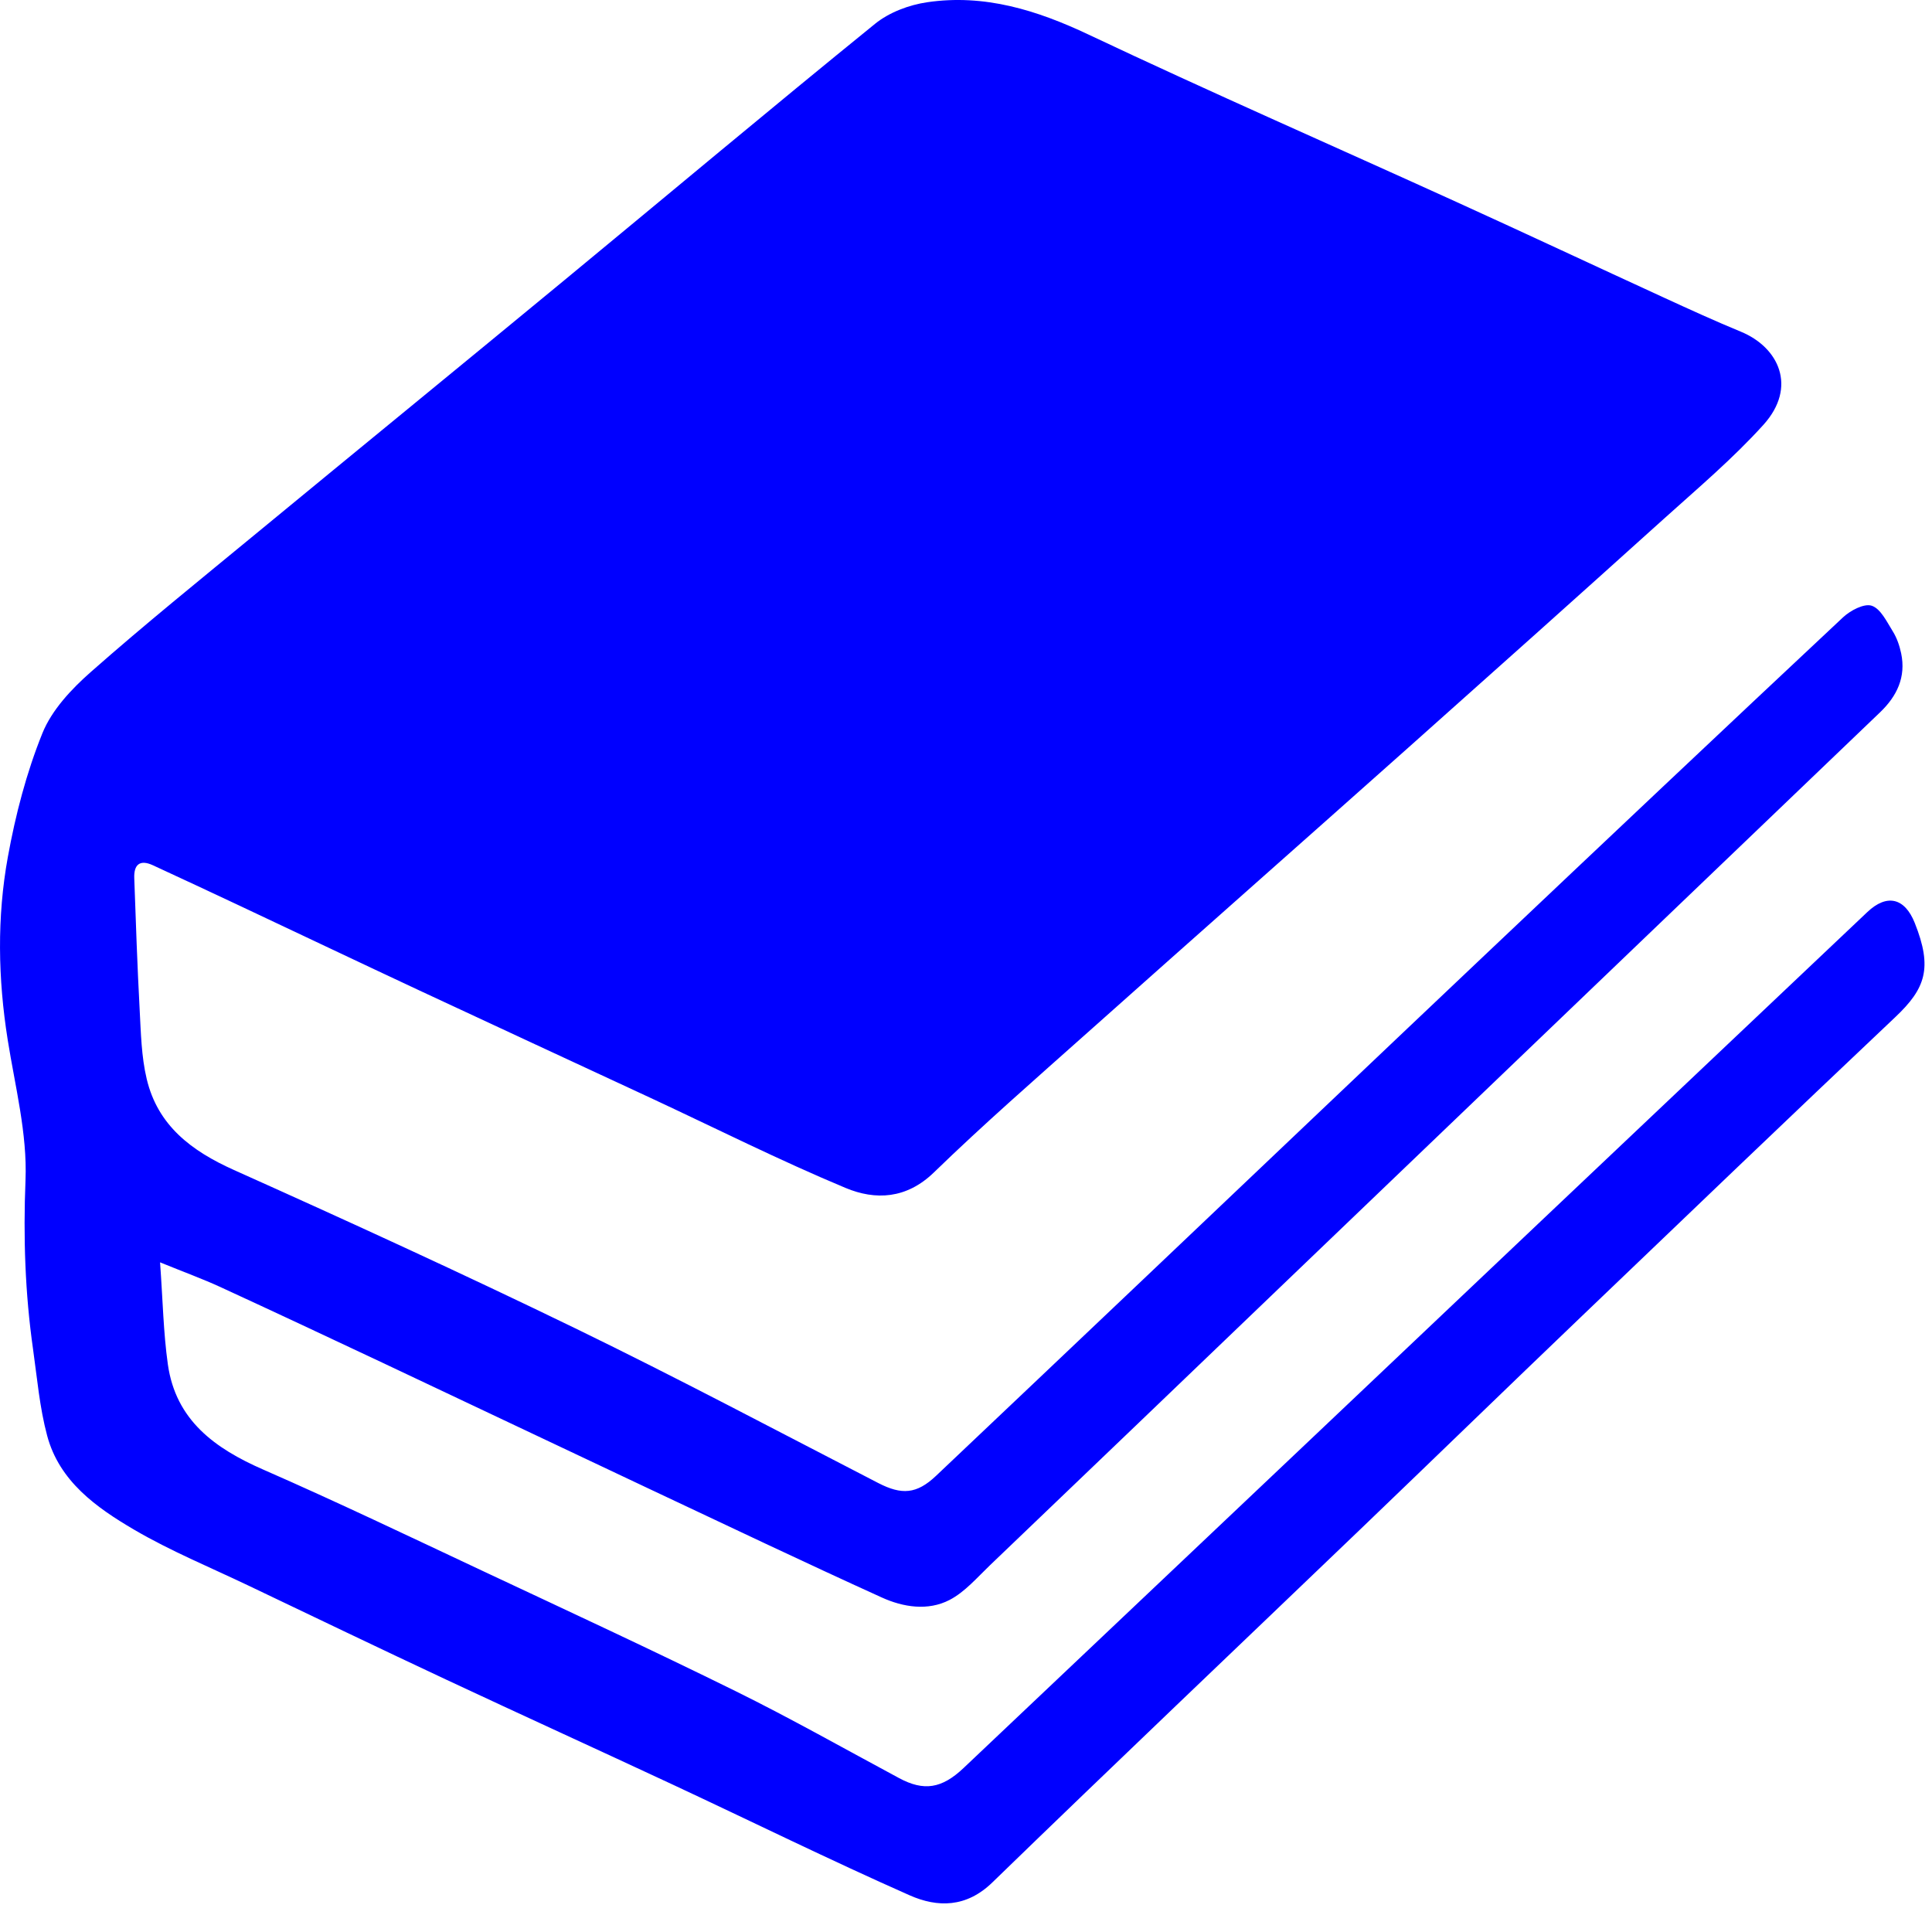 <?xml version="1.0" encoding="UTF-8" standalone="no"?>
<svg xmlns="http://www.w3.org/2000/svg" xmlns:xlink="http://www.w3.org/1999/xlink" xmlns:serif="http://www.serif.com/" width="100%" height="100%" viewBox="0 0 59 59" version="1.1" xml:space="preserve" style="fill-rule:evenodd;clip-rule:evenodd;stroke-linejoin:round;stroke-miterlimit:2;">
    <g transform="matrix(1,0,0,1,-129.044,-669.846)">
        <g transform="matrix(1,0,0,1,133.932,689.367)">
            <path d="M0,19.029C0.084,20.182 0.101,21.172 0.238,22.144C0.48,23.85 1.671,24.71 3.149,25.357C5.414,26.348 7.644,27.416 9.882,28.467C12.452,29.673 15.028,30.867 17.574,32.123C19.264,32.957 20.907,33.887 22.568,34.779C23.326,35.186 23.871,35.102 24.538,34.471C28.001,31.189 31.468,27.91 34.932,24.629C37.379,22.311 39.824,19.99 42.271,17.673C45.559,14.558 48.847,11.445 52.137,8.332C52.733,7.768 53.277,7.893 53.585,8.663C54.138,10.047 53.911,10.67 52.988,11.543C49.772,14.584 46.577,17.646 43.381,20.707C41.136,22.856 38.907,25.02 36.664,27.172C32.914,30.769 29.145,34.348 25.415,37.967C24.621,38.738 23.742,38.735 22.892,38.359C20.465,37.285 18.082,36.111 15.676,34.987C13.365,33.908 11.044,32.852 8.734,31.77C6.715,30.824 4.706,29.859 2.694,28.898C1.526,28.34 0.321,27.845 -0.792,27.193C-1.945,26.517 -3.075,25.717 -3.448,24.322C-3.678,23.464 -3.754,22.563 -3.879,21.679C-4.123,19.966 -4.179,18.257 -4.109,16.517C-4.052,15.098 -4.427,13.657 -4.653,12.232C-4.949,10.367 -4.984,8.496 -4.648,6.648C-4.415,5.363 -4.08,4.074 -3.592,2.868C-3.304,2.157 -2.703,1.518 -2.111,0.997C-0.467,-0.453 1.24,-1.831 2.933,-3.226C6.066,-5.808 9.212,-8.377 12.344,-10.962C15.508,-13.572 18.65,-16.21 21.835,-18.794C22.266,-19.144 22.874,-19.372 23.43,-19.453C25.176,-19.709 26.772,-19.213 28.359,-18.463C32.079,-16.704 35.851,-15.055 39.597,-13.35C41.717,-12.386 43.826,-11.396 45.943,-10.424C46.715,-10.07 47.488,-9.716 48.274,-9.392C49.432,-8.916 50.007,-7.704 48.965,-6.549C48.03,-5.514 46.952,-4.604 45.912,-3.667C43.319,-1.329 40.716,0.998 38.109,3.32C34.848,6.224 31.575,9.114 28.315,12.02C26.74,13.424 25.147,14.813 23.633,16.282C22.793,17.097 21.844,17.137 20.933,16.756C18.915,15.913 16.956,14.928 14.972,14.004C12.621,12.91 10.266,11.823 7.917,10.725C6.084,9.868 4.257,8.998 2.426,8.136C1.546,7.722 0.663,7.31 -0.22,6.902C-0.622,6.717 -0.803,6.887 -0.788,7.295C-0.74,8.634 -0.695,9.974 -0.623,11.312C-0.585,12.02 -0.571,12.744 -0.408,13.428C-0.07,14.851 0.957,15.626 2.255,16.208C5.751,17.776 9.236,19.371 12.683,21.045C15.797,22.557 18.856,24.182 21.934,25.769C22.649,26.137 23.105,26.108 23.695,25.55C25.79,23.568 27.881,21.582 29.973,19.597C33.448,16.298 36.919,12.994 40.398,9.7C44.056,6.236 47.718,2.776 51.394,-0.668C51.619,-0.878 52.039,-1.1 52.271,-1.023C52.543,-0.933 52.731,-0.536 52.912,-0.245C53.038,-0.044 53.121,0.196 53.17,0.43C53.321,1.154 53.044,1.736 52.526,2.232C50.091,4.562 47.658,6.894 45.225,9.226C41.633,12.668 38.041,16.111 34.45,19.553C31.416,22.462 28.384,25.373 25.346,28.277C24.953,28.653 24.58,29.094 24.111,29.338C23.448,29.682 22.692,29.56 22.037,29.262C19.656,28.181 17.295,27.056 14.93,25.942C12.219,24.664 9.511,23.377 6.8,22.098C5.149,21.32 3.497,20.545 1.84,19.782C1.31,19.538 0.761,19.339 0,19.029" style="fill:rgb(0,0,255);fill-rule:nonzero;"></path>
        </g>
    </g>
</svg>
